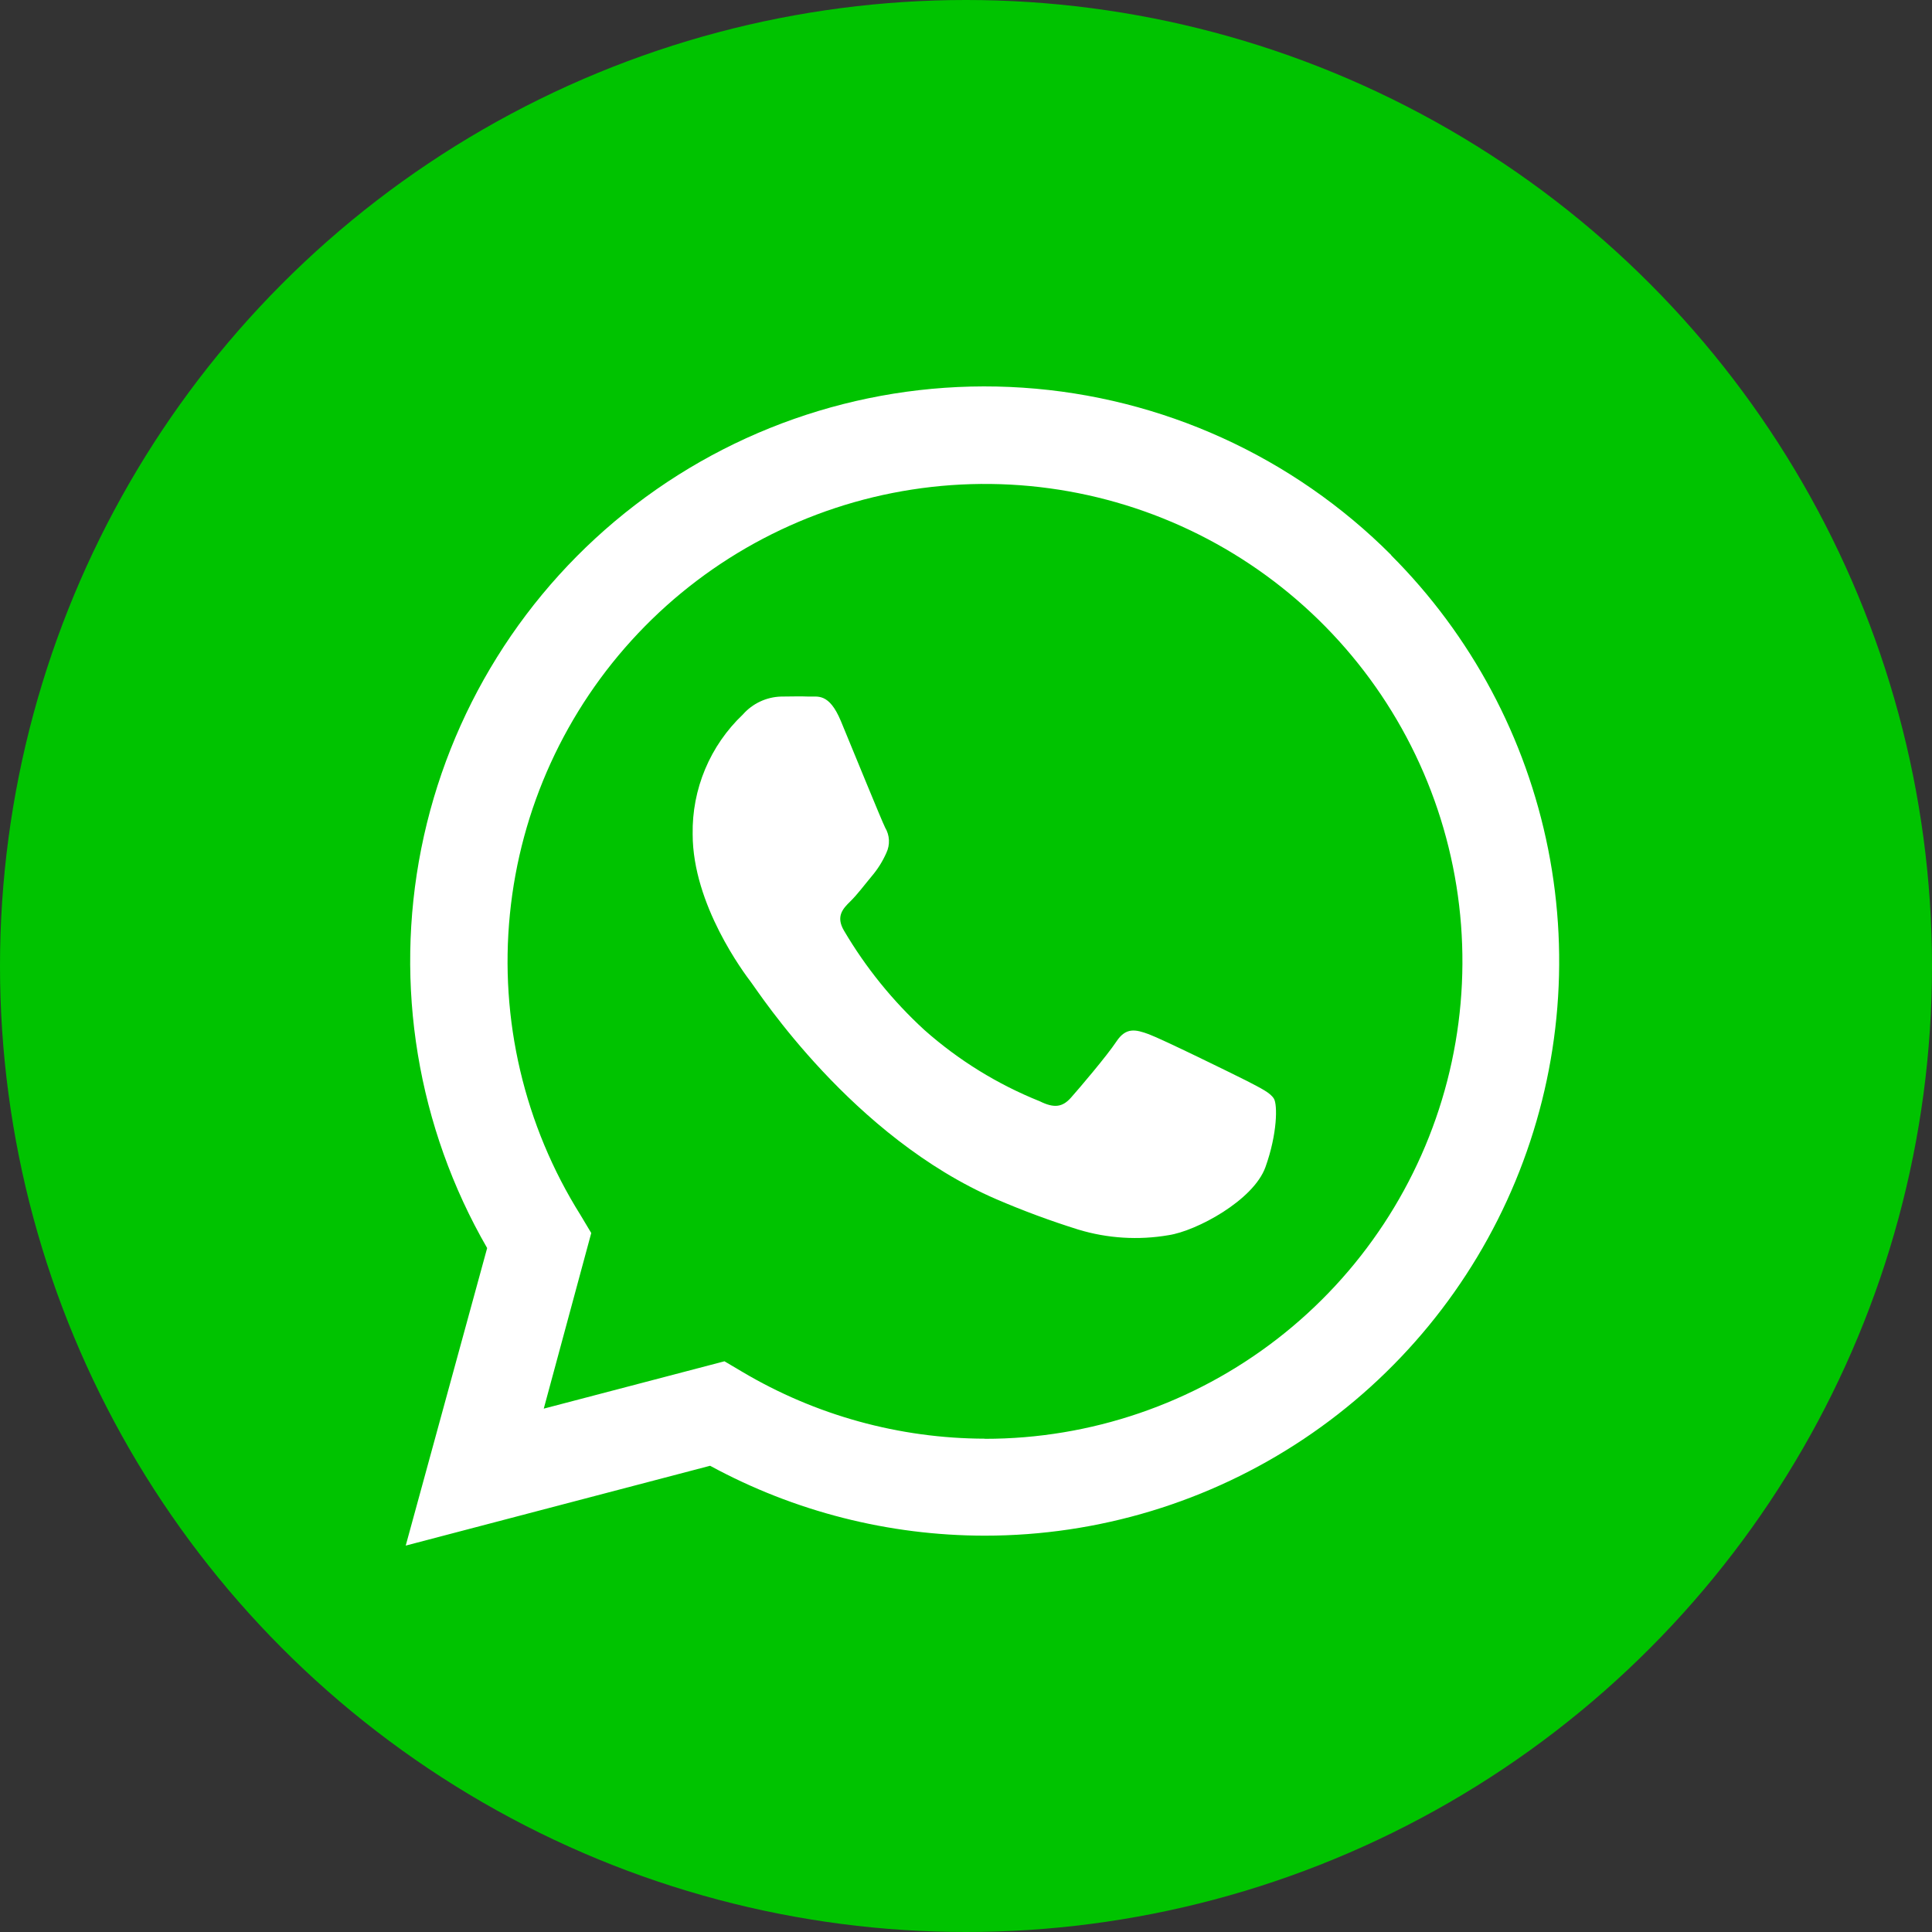 <svg width="100" height="100" viewBox="0 0 100 100" fill="none" xmlns="http://www.w3.org/2000/svg">
<rect x="0" y="0" width="100" height="100" fill="#333333" stroke="none"/>
<g clip-path="url(#clip0_903_175)">
<circle cx="50" cy="50" r="50" fill="#00C300"/>
<path fill-rule="evenodd" clip-rule="evenodd" d="M72.015 28.735C66.918 23.626 60.137 20.544 52.937 20.066C45.736 19.587 38.607 21.743 32.879 26.133C27.151 30.522 23.214 36.845 21.804 43.923C20.394 51.001 21.606 58.349 25.215 64.599L21 80L36.755 75.868C41.117 78.24 46.003 79.483 50.969 79.486C56.849 79.487 62.597 77.744 67.486 74.477C72.376 71.211 76.187 66.569 78.438 61.137C80.689 55.705 81.279 49.727 80.133 43.96C78.987 38.193 76.157 32.894 72.001 28.735H72.015ZM50.975 74.466C46.549 74.456 42.206 73.257 38.401 70.994L37.498 70.46L28.145 72.911L30.603 63.821L30.047 62.891C27.136 58.249 25.85 52.772 26.392 47.32C26.933 41.867 29.27 36.75 33.037 32.771C36.804 28.792 41.786 26.178 47.201 25.34C52.615 24.501 58.155 25.486 62.949 28.139C67.743 30.792 71.519 34.963 73.684 39.996C75.849 45.029 76.28 50.639 74.909 55.944C73.538 61.248 70.444 65.947 66.111 69.301C61.779 72.655 56.455 74.475 50.975 74.473V74.466ZM64.536 55.947C63.793 55.572 60.141 53.781 59.461 53.531C58.78 53.281 58.28 53.163 57.787 53.906C57.294 54.649 55.871 56.322 55.433 56.815C54.996 57.308 54.565 57.371 53.822 57.003C51.635 56.127 49.614 54.879 47.851 53.316C46.215 51.817 44.81 50.083 43.685 48.17C43.247 47.428 43.636 47.025 44.011 46.657C44.386 46.289 44.754 45.789 45.122 45.351C45.431 44.987 45.686 44.58 45.879 44.143C45.976 43.937 46.022 43.71 46.011 43.483C46 43.255 45.933 43.034 45.816 42.838C45.629 42.47 44.143 38.811 43.525 37.325C42.907 35.839 42.31 36.075 41.859 36.054C41.407 36.033 40.928 36.054 40.428 36.054C40.052 36.065 39.682 36.153 39.342 36.313C39.001 36.473 38.697 36.702 38.449 36.984C37.61 37.78 36.946 38.742 36.499 39.808C36.052 40.874 35.832 42.022 35.852 43.178C35.852 46.83 38.512 50.365 38.887 50.858C39.262 51.351 44.122 58.857 51.573 62.072C52.956 62.668 54.37 63.191 55.808 63.641C57.324 64.101 58.927 64.201 60.488 63.932C61.919 63.717 64.883 62.134 65.501 60.405C66.12 58.676 66.126 57.183 65.939 56.871C65.751 56.558 65.279 56.336 64.536 55.947Z" fill="white"/>
</g>
<defs>
<clipPath id="clip0_903_175">
<rect width="100" height="100" fill="white"/>
</clipPath>
</defs>
</svg>
